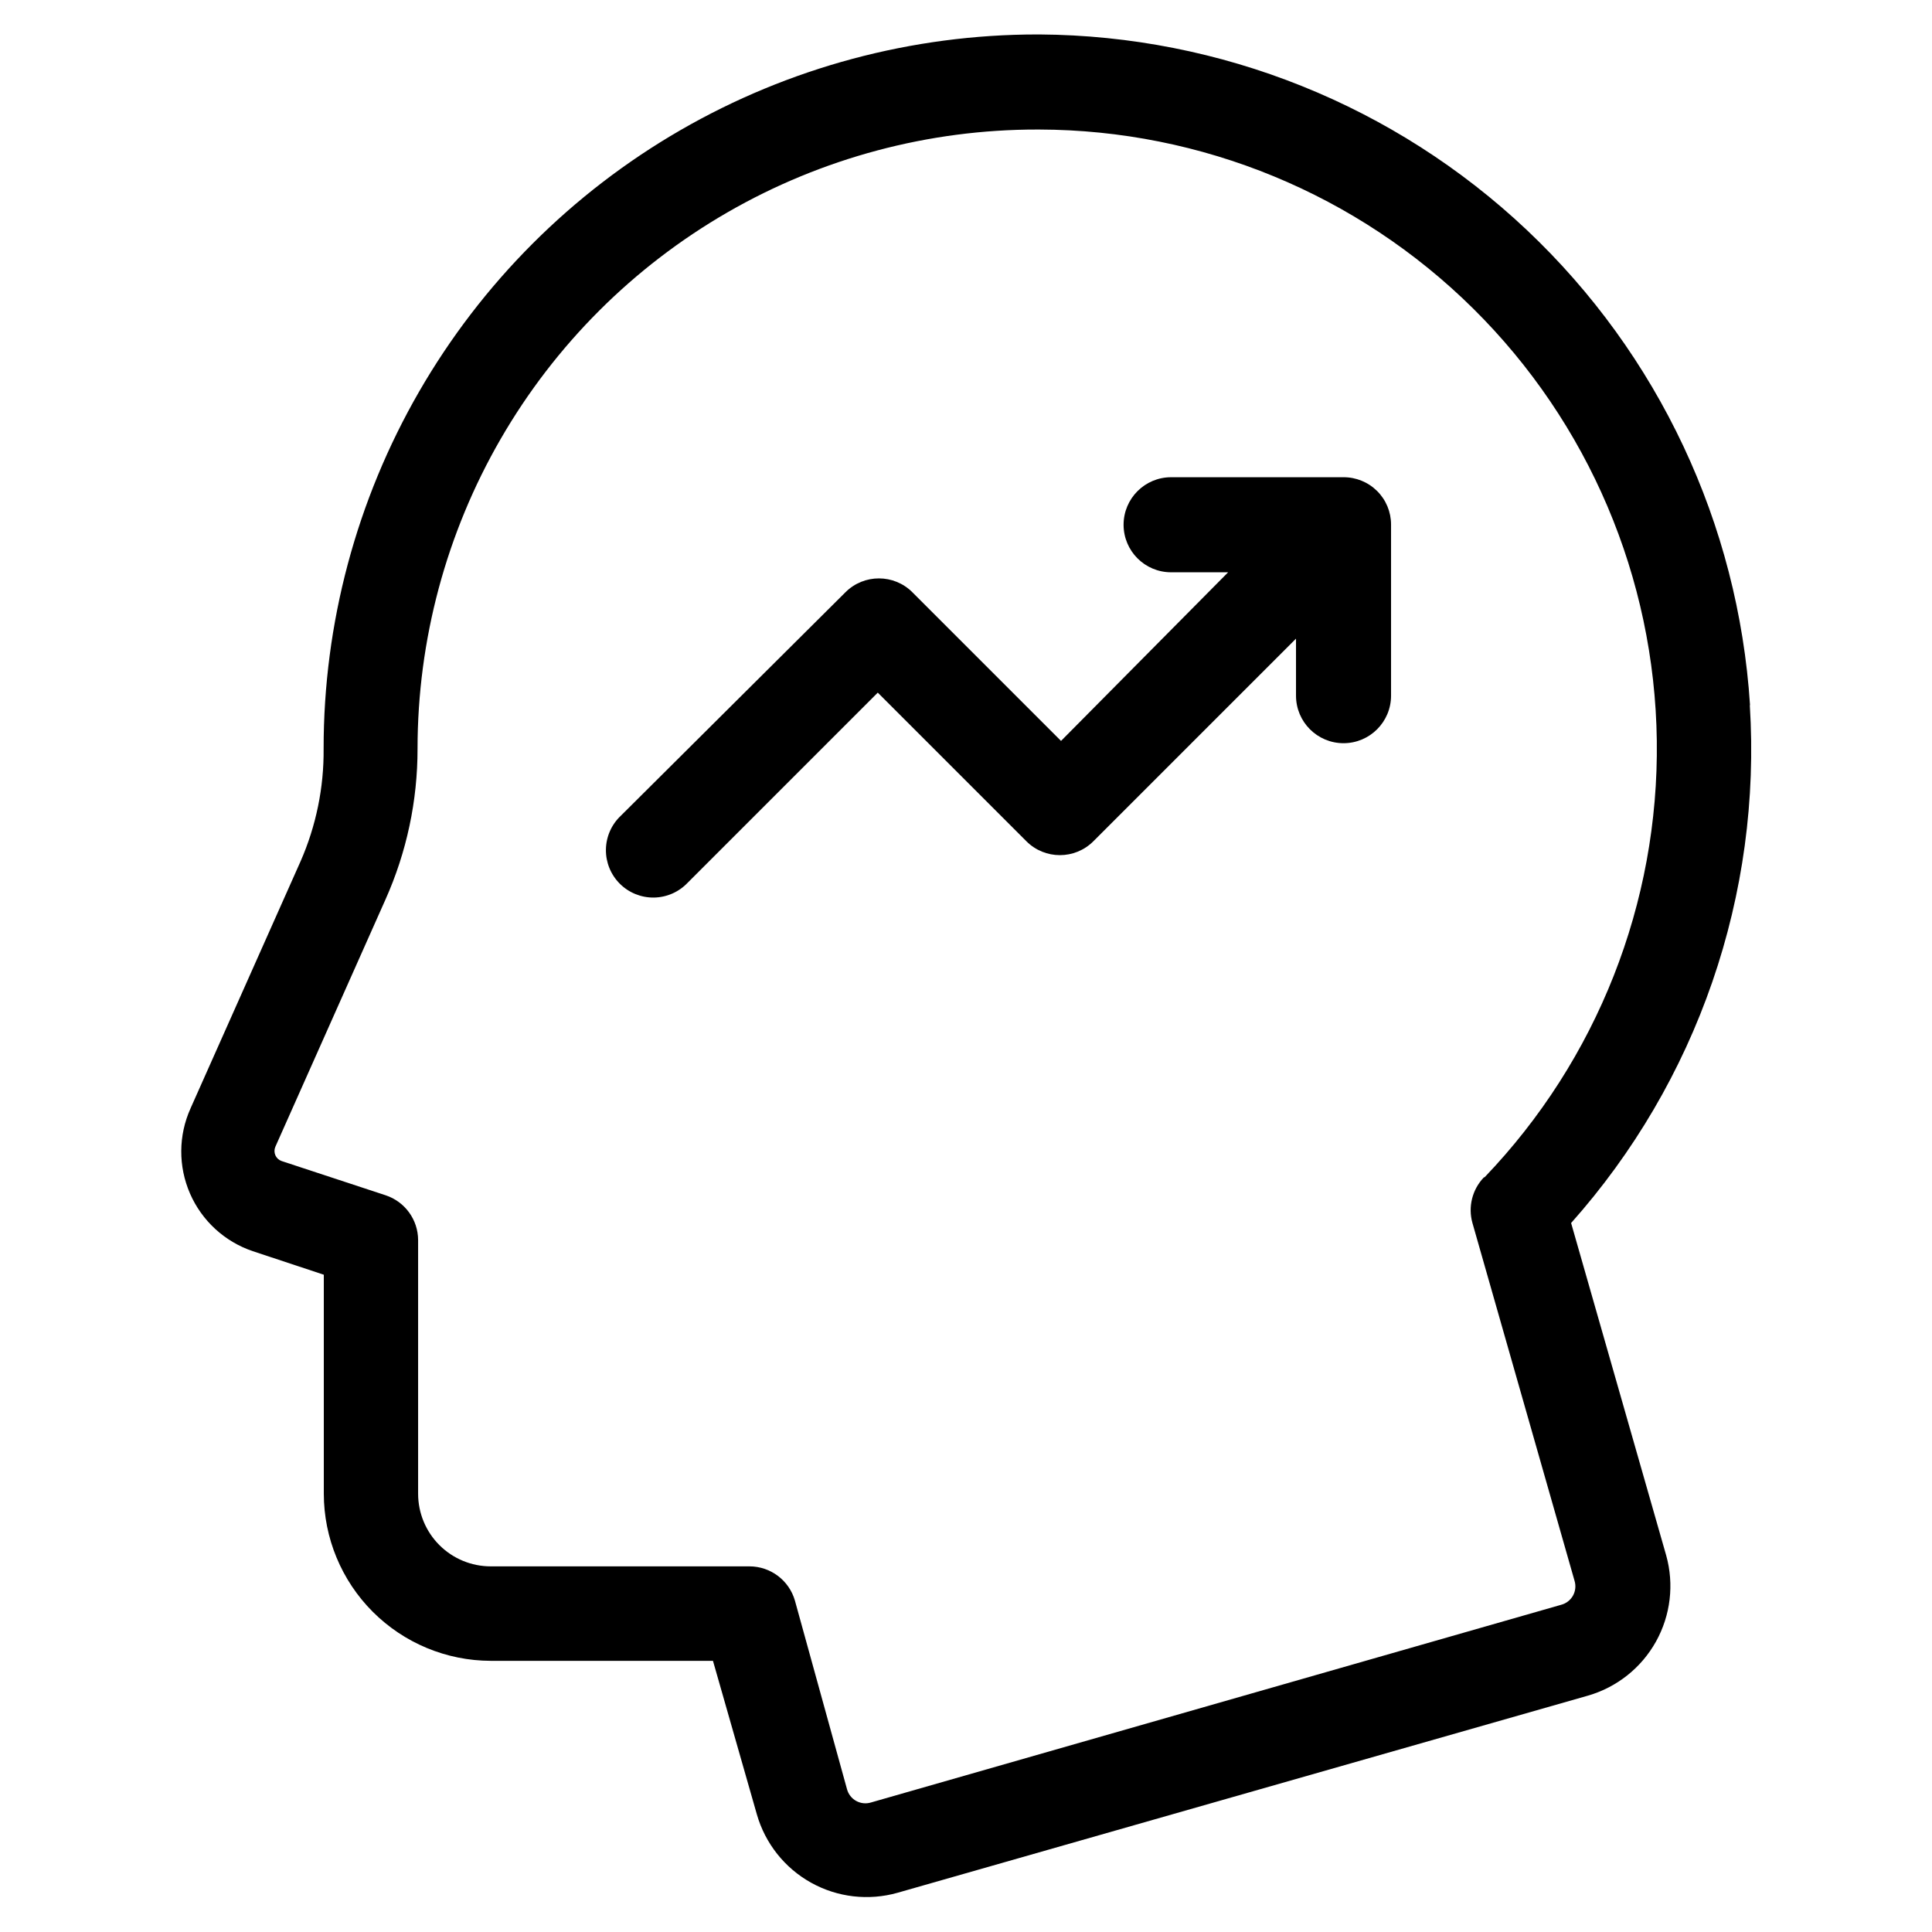 <?xml version="1.0" encoding="UTF-8"?>
<!-- Uploaded to: ICON Repo, www.iconrepo.com, Generator: ICON Repo Mixer Tools -->
<svg fill="#000000" width="800px" height="800px" version="1.1" viewBox="144 144 512 512" xmlns="http://www.w3.org/2000/svg">
 <g>
  <path d="m607.77 330.82c-3.094-47.938-24.238-92.918-59.172-125.89-34.938-32.973-81.066-51.48-129.1-51.801h-0.555c-33.227 0-65.863 8.75-94.633 25.371-28.77 16.617-52.656 40.523-69.254 69.305-16.598 28.785-25.32 61.43-25.293 94.656 0.09 10.242-1.988 20.391-6.098 29.773l-29.172 65.496h0.004c-3.231 7.164-3.281 15.359-0.145 22.566 3.137 7.207 9.172 12.75 16.617 15.27l18.844 6.246v58.039c0.012 11.734 4.676 22.98 12.965 31.281 8.293 8.301 19.535 12.977 31.27 13.004h58.895l11.637 40.707c2.207 7.688 7.367 14.191 14.355 18.082 6.988 3.891 15.23 4.852 22.93 2.676l182.98-52.246c7.656-2.215 14.129-7.363 18.008-14.328 3.875-6.965 4.848-15.176 2.699-22.852l-25.191-88.066c16.566-18.605 29.277-40.309 37.406-63.855 8.129-23.547 11.512-48.469 9.953-73.332zm-70.535 125.2v0.004c-3.078 3.207-4.227 7.809-3.019 12.09l27.055 94.816c0.398 1.312 0.25 2.727-0.414 3.926-0.664 1.195-1.789 2.074-3.113 2.422l-182.93 52.398c-1.309 0.402-2.727 0.25-3.926-0.414-1.195-0.664-2.07-1.789-2.422-3.113l-13.805-49.977c-1.547-5.367-6.457-9.066-12.043-9.07h-68.566c-5.106 0-10-2.027-13.609-5.637s-5.637-8.504-5.637-13.609v-67.207c-0.012-5.406-3.481-10.195-8.617-11.891l-27.555-9.07c-0.742-0.258-1.34-0.809-1.656-1.527-0.312-0.715-0.316-1.531-0.008-2.25l29.172-65.496c5.629-12.582 8.531-26.215 8.512-40 0.012-28.824 7.609-57.141 22.035-82.094 14.422-24.957 35.164-45.672 60.137-60.066 24.973-14.395 53.297-21.957 82.121-21.93h0.453c43.074 0.105 84.379 17.145 115 47.438 30.621 30.293 48.102 71.41 48.672 114.48 0.57 43.07-15.82 84.637-45.629 115.73z"/>
  <path d="m500 270.47h-45.645c-6.957 0-12.594 5.641-12.594 12.594 0 6.957 5.637 12.598 12.594 12.598h15.113l-44.285 44.688-39.398-39.398h0.004c-4.898-4.894-12.836-4.894-17.734 0l-59.551 59.25c-2.465 2.324-3.879 5.551-3.926 8.938-0.051 3.391 1.277 6.652 3.672 9.047 2.394 2.398 5.66 3.723 9.047 3.676 3.387-0.051 6.613-1.465 8.941-3.926l50.383-50.383 39.398 39.398h-0.004c4.898 4.894 12.836 4.894 17.734 0l53.707-53.707v15.113c0 6.957 5.637 12.598 12.594 12.598 6.957 0 12.594-5.641 12.594-12.598v-45.34c0.004-3.348-1.332-6.551-3.707-8.906s-5.594-3.668-8.938-3.641z"/>
 </g>
</svg>